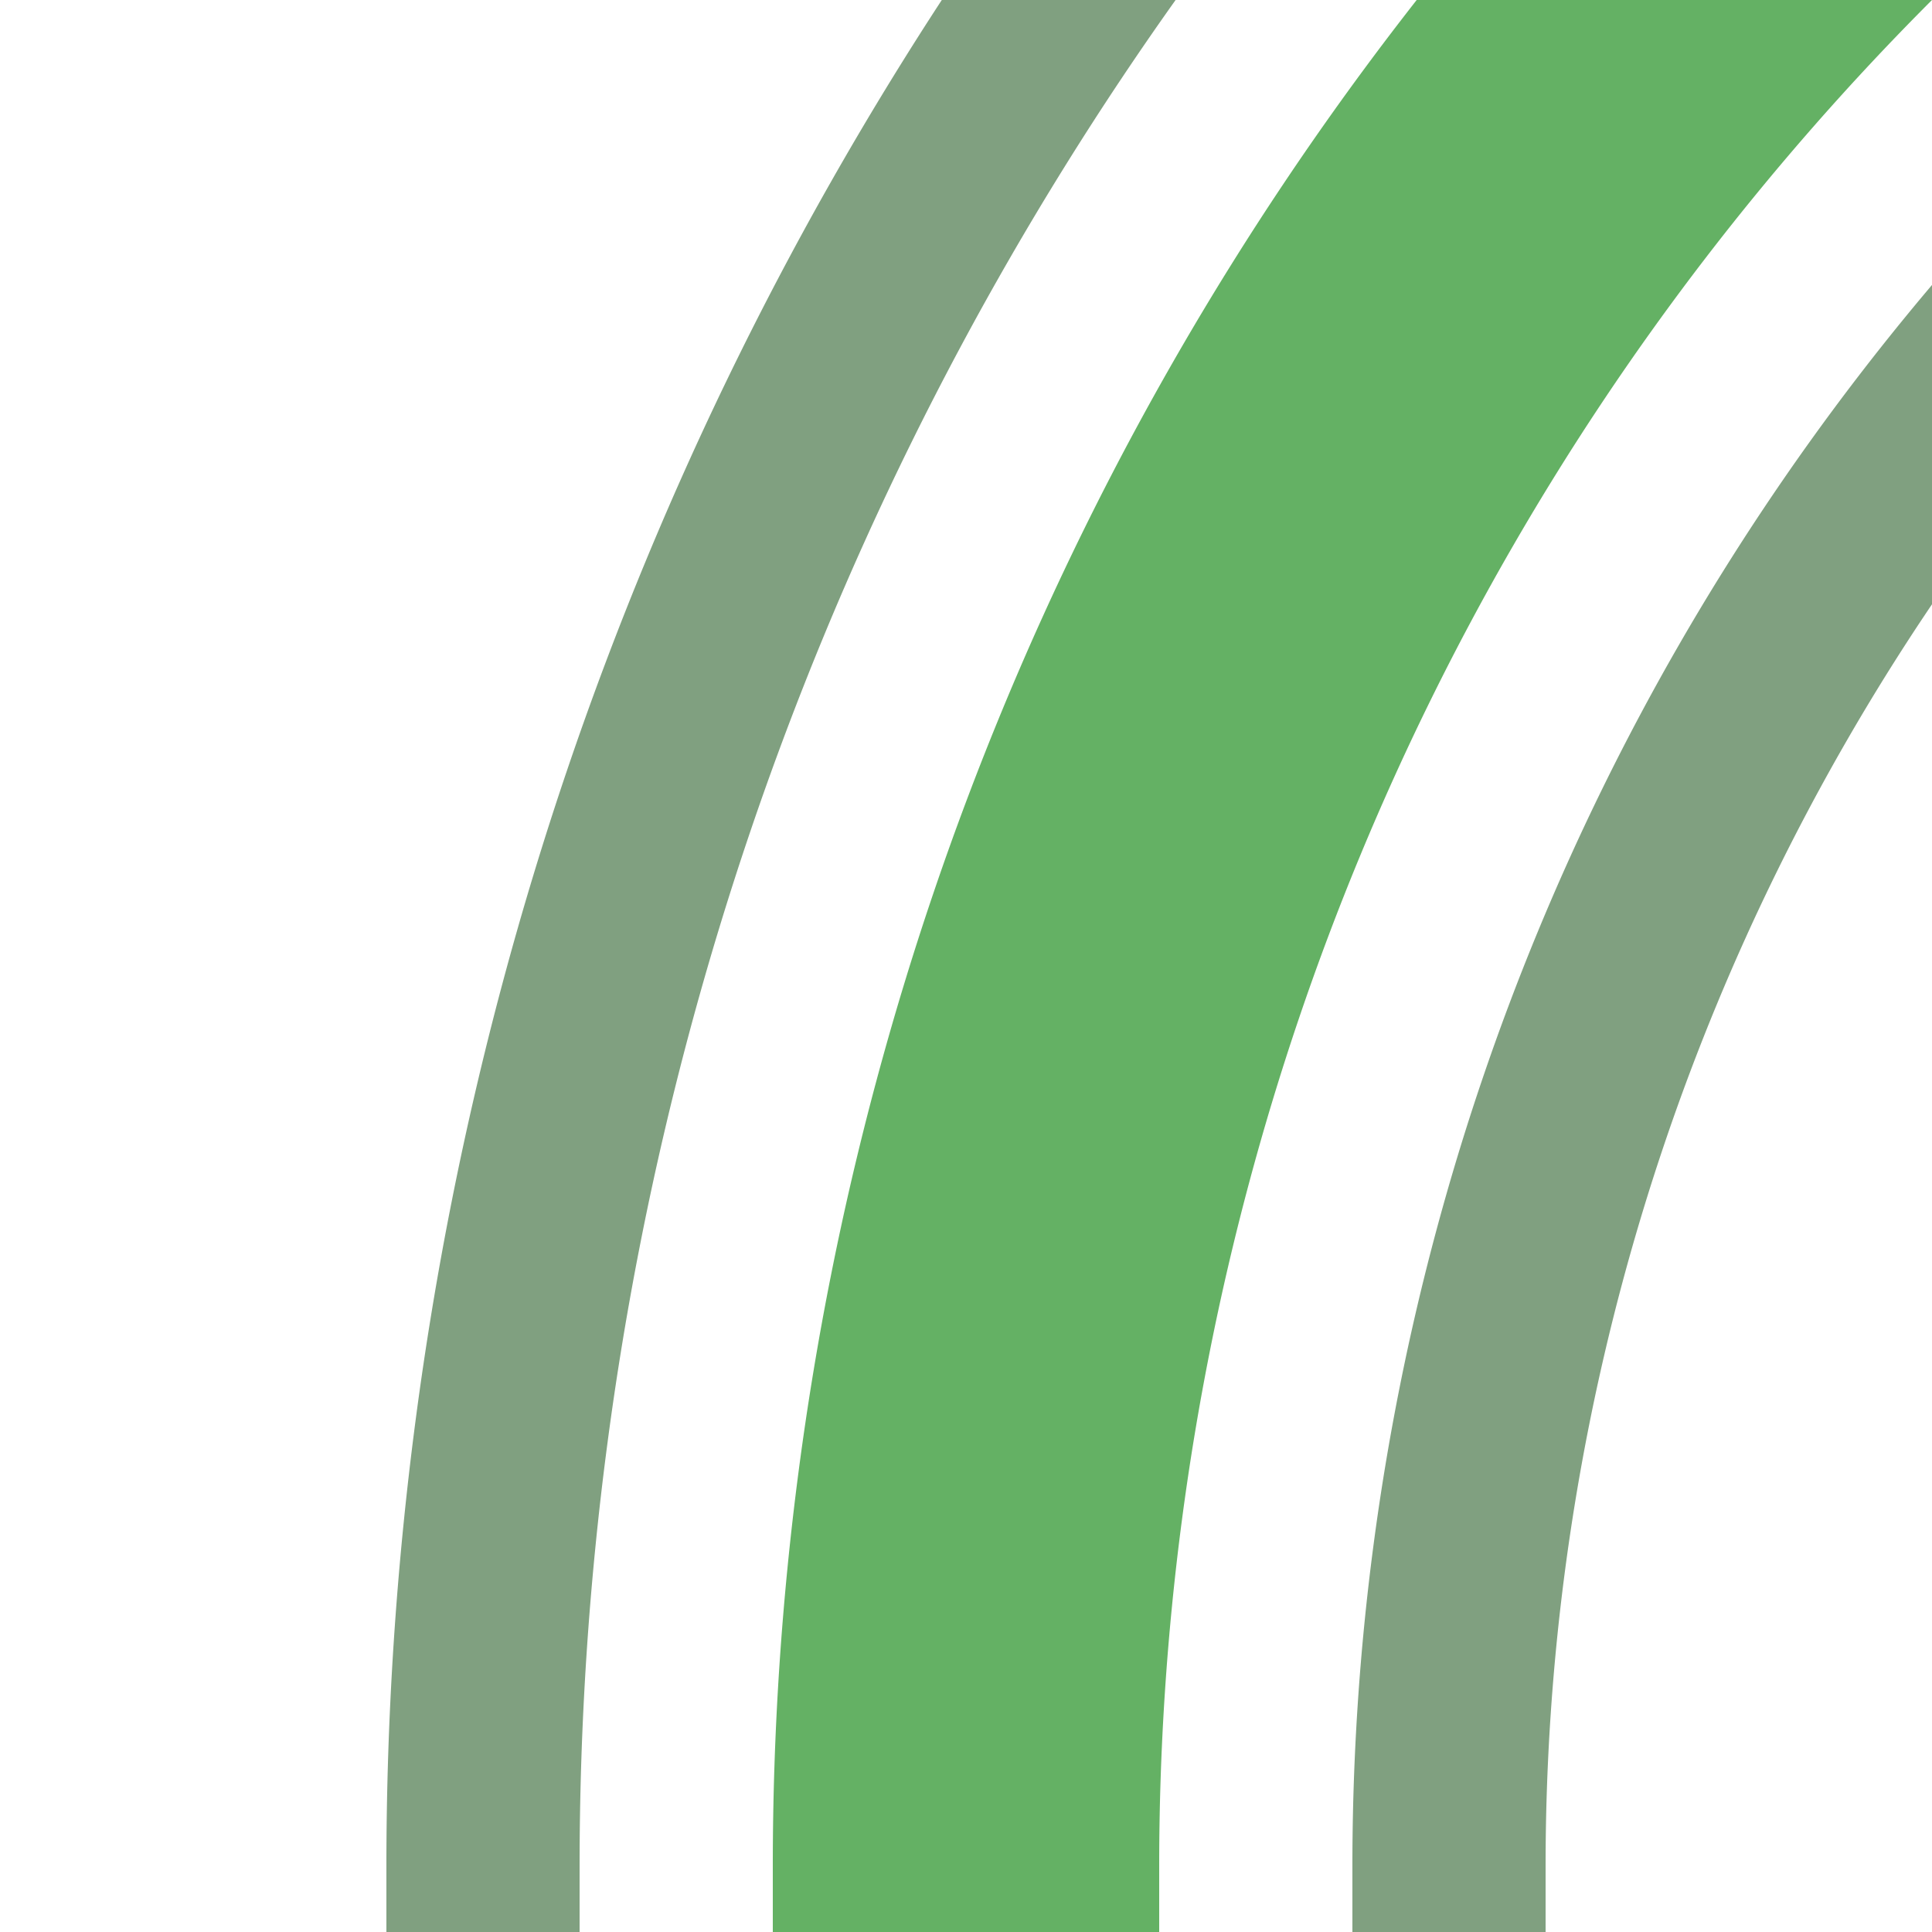 <?xml version="1.0" encoding="UTF-8"?>
<svg xmlns="http://www.w3.org/2000/svg" width="500" height="500">
 <title>fexhkSTR+1</title>
 <g fill="none">
  <path stroke="#64B164" d="M 982.84,-250 A 732.84,732.84 0 0 0 250,482.84 V 500" stroke-width="100"/>
  <path stroke="#80A080" d="M 125,500 V 482.84 A 857.84,857.84 0 0 1 982.84,-375 m 0,250 A 607.84,607.84 0 0 0 375,482.84 V 500" stroke-width="50"/>
 </g>
</svg>